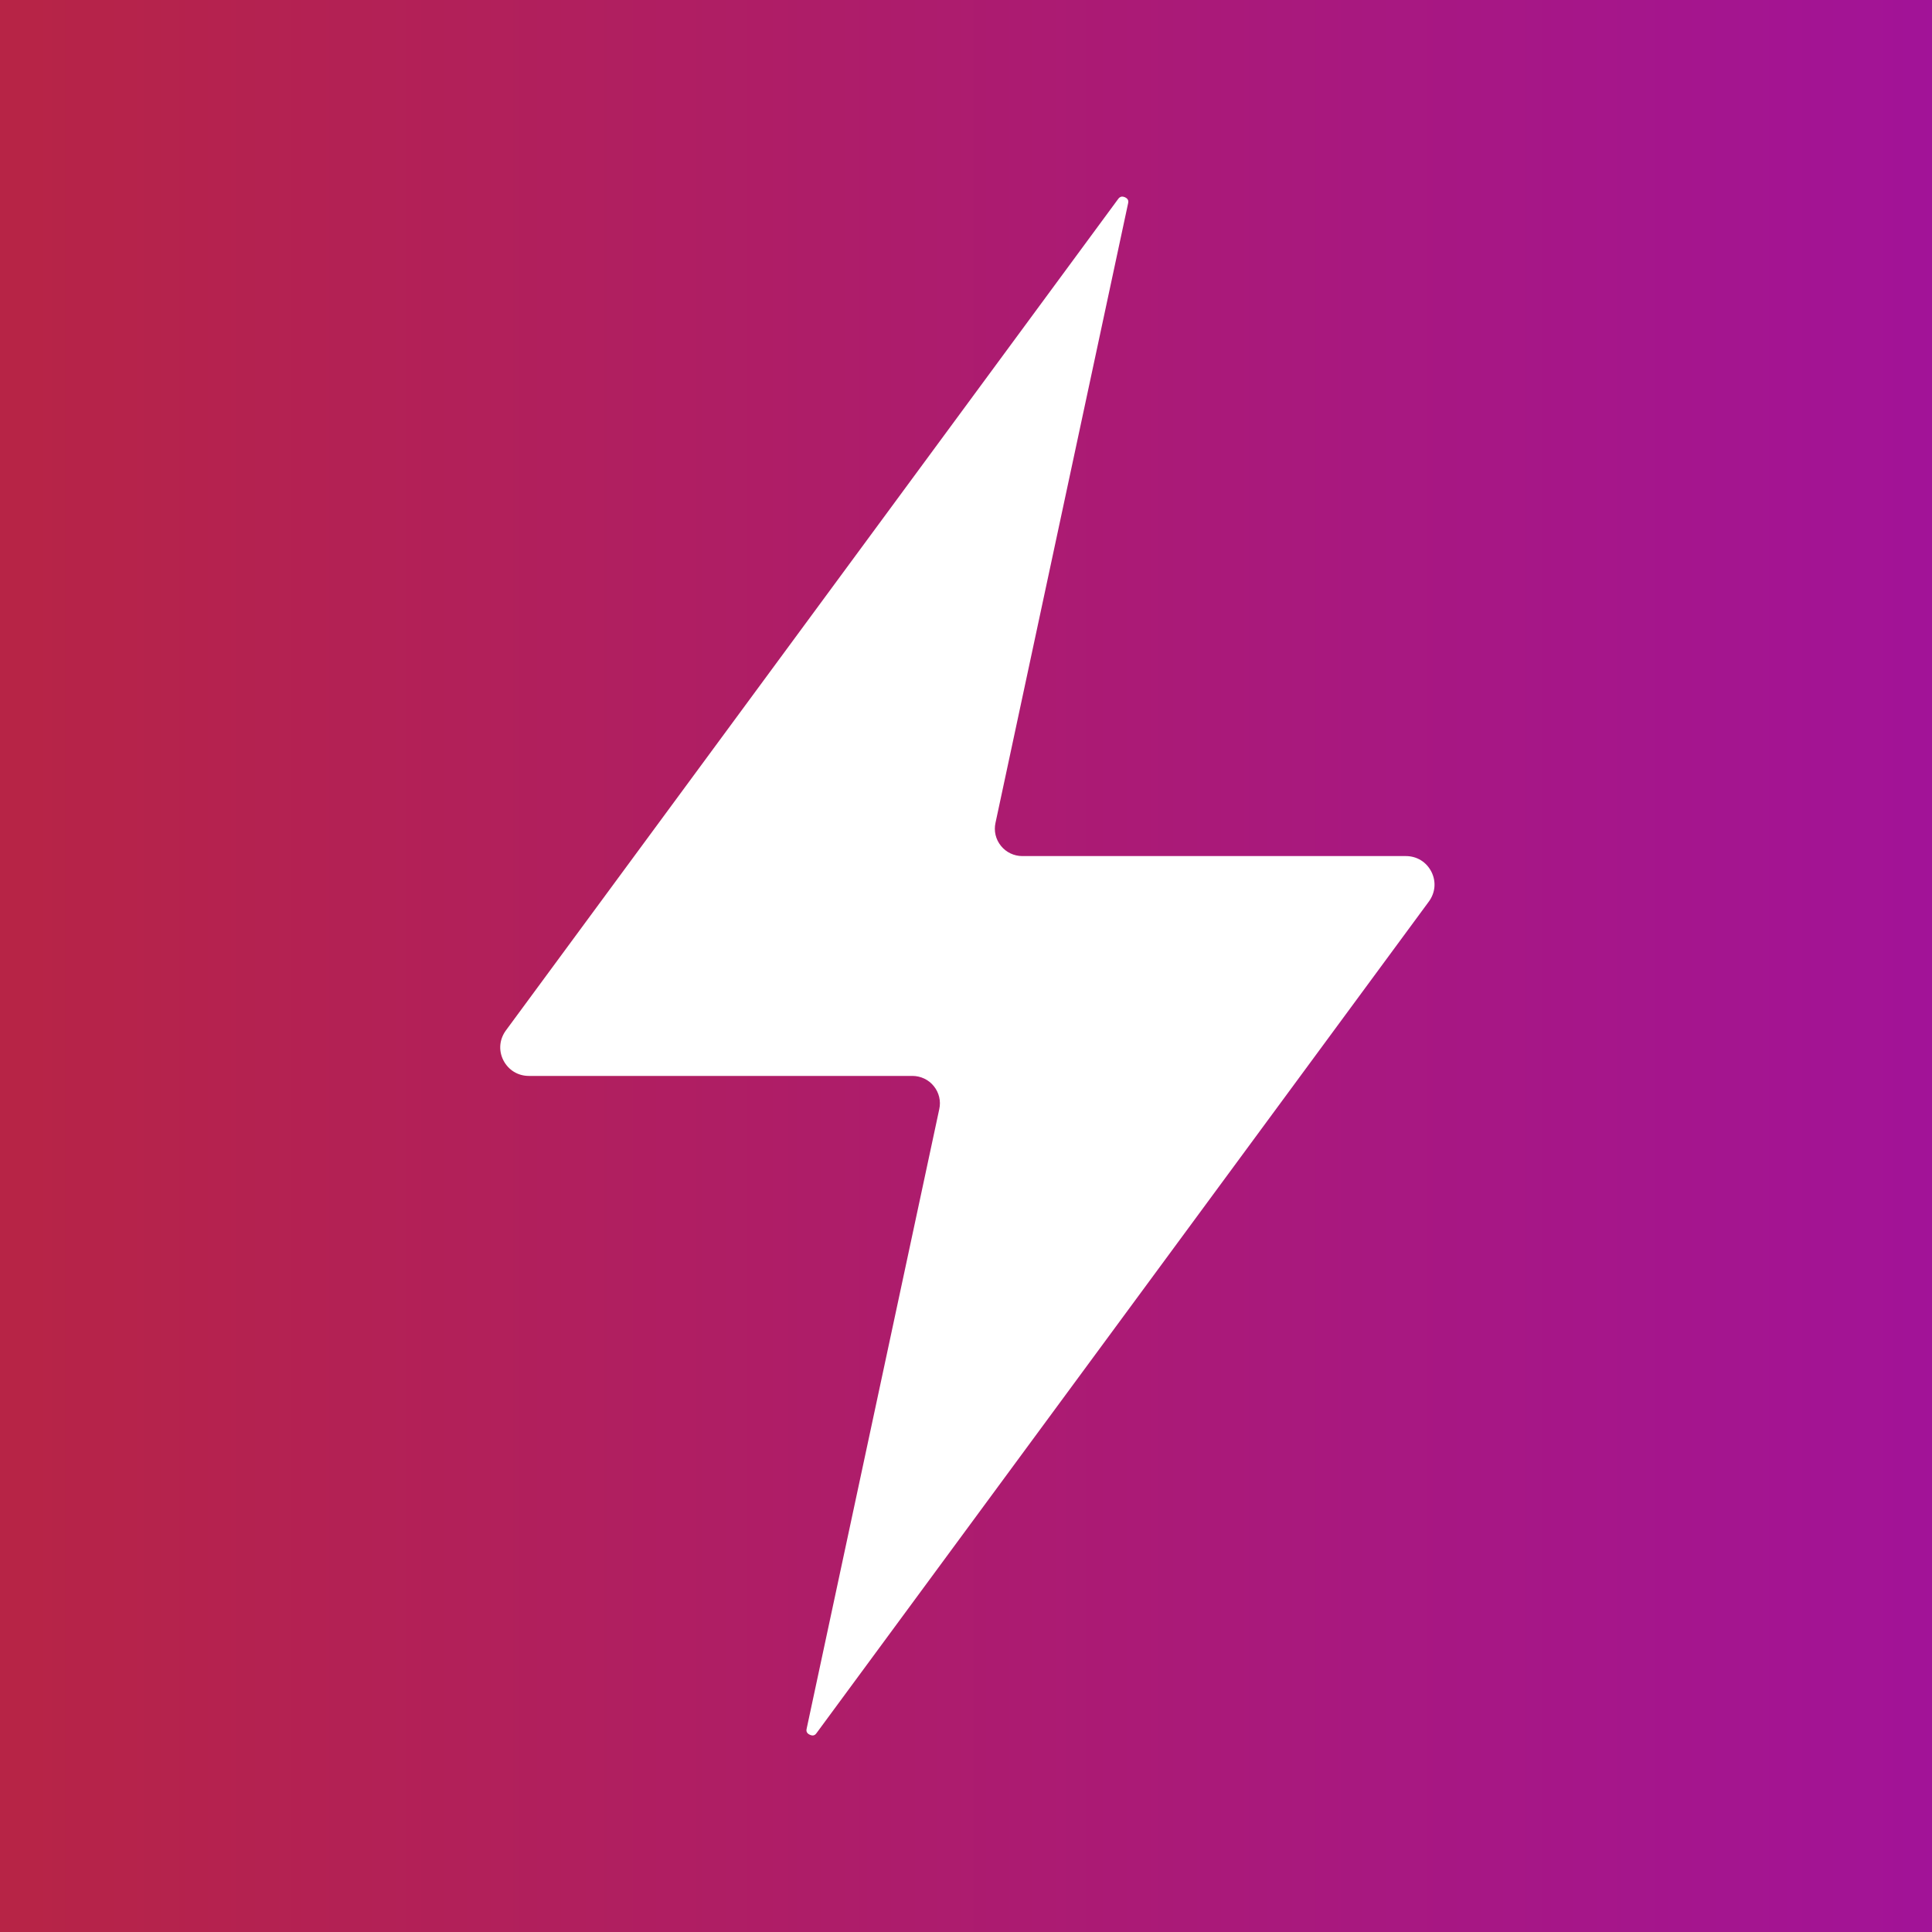 <svg xmlns="http://www.w3.org/2000/svg" xmlns:xlink="http://www.w3.org/1999/xlink" width="500" zoomAndPan="magnify" viewBox="0 0 375 375" height="500" preserveAspectRatio="xMidYMid meet" version="1.0"><defs><linearGradient x1="0" gradientTransform="matrix(0.75, 0, 0, 0.75, 0, 0)" y1="250" x2="500" gradientUnits="userSpaceOnUse" y2="250" id="b5b7ce1d04"><stop stop-opacity="1" stop-color="rgb(71.759%, 14.119%, 27.449%)" offset="0"/><stop stop-opacity="1" stop-color="rgb(71.727%, 14.093%, 27.574%)" offset="0.008"/><stop stop-opacity="1" stop-color="rgb(71.663%, 14.041%, 27.826%)" offset="0.016"/><stop stop-opacity="1" stop-color="rgb(71.599%, 13.989%, 28.076%)" offset="0.023"/><stop stop-opacity="1" stop-color="rgb(71.535%, 13.937%, 28.328%)" offset="0.031"/><stop stop-opacity="1" stop-color="rgb(71.469%, 13.884%, 28.58%)" offset="0.039"/><stop stop-opacity="1" stop-color="rgb(71.405%, 13.832%, 28.83%)" offset="0.047"/><stop stop-opacity="1" stop-color="rgb(71.341%, 13.78%, 29.082%)" offset="0.055"/><stop stop-opacity="1" stop-color="rgb(71.277%, 13.728%, 29.333%)" offset="0.062"/><stop stop-opacity="1" stop-color="rgb(71.213%, 13.676%, 29.584%)" offset="0.07"/><stop stop-opacity="1" stop-color="rgb(71.149%, 13.625%, 29.836%)" offset="0.078"/><stop stop-opacity="1" stop-color="rgb(71.085%, 13.573%, 30.087%)" offset="0.086"/><stop stop-opacity="1" stop-color="rgb(71.019%, 13.519%, 30.338%)" offset="0.094"/><stop stop-opacity="1" stop-color="rgb(70.955%, 13.467%, 30.589%)" offset="0.102"/><stop stop-opacity="1" stop-color="rgb(70.891%, 13.416%, 30.841%)" offset="0.109"/><stop stop-opacity="1" stop-color="rgb(70.827%, 13.364%, 31.091%)" offset="0.117"/><stop stop-opacity="1" stop-color="rgb(70.763%, 13.312%, 31.343%)" offset="0.125"/><stop stop-opacity="1" stop-color="rgb(70.699%, 13.26%, 31.595%)" offset="0.133"/><stop stop-opacity="1" stop-color="rgb(70.634%, 13.206%, 31.845%)" offset="0.141"/><stop stop-opacity="1" stop-color="rgb(70.57%, 13.155%, 32.097%)" offset="0.148"/><stop stop-opacity="1" stop-color="rgb(70.505%, 13.103%, 32.349%)" offset="0.156"/><stop stop-opacity="1" stop-color="rgb(70.441%, 13.051%, 32.599%)" offset="0.164"/><stop stop-opacity="1" stop-color="rgb(70.377%, 12.999%, 32.851%)" offset="0.172"/><stop stop-opacity="1" stop-color="rgb(70.312%, 12.947%, 33.102%)" offset="0.18"/><stop stop-opacity="1" stop-color="rgb(70.248%, 12.895%, 33.353%)" offset="0.188"/><stop stop-opacity="1" stop-color="rgb(70.184%, 12.842%, 33.604%)" offset="0.195"/><stop stop-opacity="1" stop-color="rgb(70.12%, 12.79%, 33.856%)" offset="0.203"/><stop stop-opacity="1" stop-color="rgb(70.055%, 12.738%, 34.106%)" offset="0.211"/><stop stop-opacity="1" stop-color="rgb(69.991%, 12.686%, 34.358%)" offset="0.219"/><stop stop-opacity="1" stop-color="rgb(69.926%, 12.634%, 34.61%)" offset="0.227"/><stop stop-opacity="1" stop-color="rgb(69.862%, 12.582%, 34.86%)" offset="0.234"/><stop stop-opacity="1" stop-color="rgb(69.798%, 12.531%, 35.112%)" offset="0.242"/><stop stop-opacity="1" stop-color="rgb(69.734%, 12.477%, 35.364%)" offset="0.25"/><stop stop-opacity="1" stop-color="rgb(69.67%, 12.425%, 35.614%)" offset="0.258"/><stop stop-opacity="1" stop-color="rgb(69.604%, 12.373%, 35.866%)" offset="0.266"/><stop stop-opacity="1" stop-color="rgb(69.54%, 12.321%, 36.118%)" offset="0.273"/><stop stop-opacity="1" stop-color="rgb(69.476%, 12.27%, 36.368%)" offset="0.281"/><stop stop-opacity="1" stop-color="rgb(69.412%, 12.218%, 36.62%)" offset="0.289"/><stop stop-opacity="1" stop-color="rgb(69.348%, 12.164%, 36.871%)" offset="0.297"/><stop stop-opacity="1" stop-color="rgb(69.284%, 12.112%, 37.122%)" offset="0.305"/><stop stop-opacity="1" stop-color="rgb(69.22%, 12.061%, 37.373%)" offset="0.312"/><stop stop-opacity="1" stop-color="rgb(69.154%, 12.009%, 37.624%)" offset="0.32"/><stop stop-opacity="1" stop-color="rgb(69.09%, 11.957%, 37.875%)" offset="0.328"/><stop stop-opacity="1" stop-color="rgb(69.026%, 11.905%, 38.127%)" offset="0.336"/><stop stop-opacity="1" stop-color="rgb(68.962%, 11.853%, 38.377%)" offset="0.344"/><stop stop-opacity="1" stop-color="rgb(68.898%, 11.8%, 38.629%)" offset="0.352"/><stop stop-opacity="1" stop-color="rgb(68.834%, 11.748%, 38.881%)" offset="0.359"/><stop stop-opacity="1" stop-color="rgb(68.77%, 11.696%, 39.131%)" offset="0.367"/><stop stop-opacity="1" stop-color="rgb(68.706%, 11.644%, 39.383%)" offset="0.375"/><stop stop-opacity="1" stop-color="rgb(68.64%, 11.592%, 39.635%)" offset="0.383"/><stop stop-opacity="1" stop-color="rgb(68.576%, 11.54%, 39.885%)" offset="0.391"/><stop stop-opacity="1" stop-color="rgb(68.512%, 11.488%, 40.137%)" offset="0.398"/><stop stop-opacity="1" stop-color="rgb(68.448%, 11.435%, 40.388%)" offset="0.406"/><stop stop-opacity="1" stop-color="rgb(68.384%, 11.383%, 40.639%)" offset="0.414"/><stop stop-opacity="1" stop-color="rgb(68.32%, 11.331%, 40.891%)" offset="0.422"/><stop stop-opacity="1" stop-color="rgb(68.256%, 11.279%, 41.142%)" offset="0.43"/><stop stop-opacity="1" stop-color="rgb(68.19%, 11.227%, 41.393%)" offset="0.438"/><stop stop-opacity="1" stop-color="rgb(68.126%, 11.176%, 41.644%)" offset="0.445"/><stop stop-opacity="1" stop-color="rgb(68.062%, 11.122%, 41.896%)" offset="0.453"/><stop stop-opacity="1" stop-color="rgb(67.998%, 11.07%, 42.146%)" offset="0.461"/><stop stop-opacity="1" stop-color="rgb(67.934%, 11.018%, 42.398%)" offset="0.469"/><stop stop-opacity="1" stop-color="rgb(67.87%, 10.966%, 42.65%)" offset="0.477"/><stop stop-opacity="1" stop-color="rgb(67.805%, 10.915%, 42.9%)" offset="0.484"/><stop stop-opacity="1" stop-color="rgb(67.74%, 10.863%, 43.152%)" offset="0.492"/><stop stop-opacity="1" stop-color="rgb(67.676%, 10.811%, 43.404%)" offset="0.5"/><stop stop-opacity="1" stop-color="rgb(67.612%, 10.757%, 43.654%)" offset="0.508"/><stop stop-opacity="1" stop-color="rgb(67.548%, 10.706%, 43.906%)" offset="0.516"/><stop stop-opacity="1" stop-color="rgb(67.484%, 10.654%, 44.157%)" offset="0.523"/><stop stop-opacity="1" stop-color="rgb(67.419%, 10.602%, 44.408%)" offset="0.531"/><stop stop-opacity="1" stop-color="rgb(67.355%, 10.55%, 44.659%)" offset="0.539"/><stop stop-opacity="1" stop-color="rgb(67.291%, 10.498%, 44.911%)" offset="0.547"/><stop stop-opacity="1" stop-color="rgb(67.226%, 10.446%, 45.161%)" offset="0.555"/><stop stop-opacity="1" stop-color="rgb(67.162%, 10.393%, 45.413%)" offset="0.562"/><stop stop-opacity="1" stop-color="rgb(67.097%, 10.341%, 45.665%)" offset="0.57"/><stop stop-opacity="1" stop-color="rgb(67.033%, 10.289%, 45.915%)" offset="0.578"/><stop stop-opacity="1" stop-color="rgb(66.969%, 10.237%, 46.167%)" offset="0.586"/><stop stop-opacity="1" stop-color="rgb(66.905%, 10.185%, 46.419%)" offset="0.594"/><stop stop-opacity="1" stop-color="rgb(66.841%, 10.133%, 46.669%)" offset="0.602"/><stop stop-opacity="1" stop-color="rgb(66.776%, 10.08%, 46.921%)" offset="0.609"/><stop stop-opacity="1" stop-color="rgb(66.711%, 10.028%, 47.173%)" offset="0.617"/><stop stop-opacity="1" stop-color="rgb(66.647%, 9.976%, 47.423%)" offset="0.625"/><stop stop-opacity="1" stop-color="rgb(66.583%, 9.924%, 47.675%)" offset="0.633"/><stop stop-opacity="1" stop-color="rgb(66.519%, 9.872%, 47.926%)" offset="0.641"/><stop stop-opacity="1" stop-color="rgb(66.455%, 9.821%, 48.177%)" offset="0.648"/><stop stop-opacity="1" stop-color="rgb(66.391%, 9.769%, 48.428%)" offset="0.656"/><stop stop-opacity="1" stop-color="rgb(66.325%, 9.715%, 48.68%)" offset="0.664"/><stop stop-opacity="1" stop-color="rgb(66.261%, 9.663%, 48.93%)" offset="0.672"/><stop stop-opacity="1" stop-color="rgb(66.197%, 9.612%, 49.182%)" offset="0.68"/><stop stop-opacity="1" stop-color="rgb(66.133%, 9.56%, 49.432%)" offset="0.688"/><stop stop-opacity="1" stop-color="rgb(66.069%, 9.508%, 49.684%)" offset="0.695"/><stop stop-opacity="1" stop-color="rgb(66.005%, 9.456%, 49.936%)" offset="0.703"/><stop stop-opacity="1" stop-color="rgb(65.941%, 9.402%, 50.186%)" offset="0.711"/><stop stop-opacity="1" stop-color="rgb(65.875%, 9.351%, 50.438%)" offset="0.719"/><stop stop-opacity="1" stop-color="rgb(65.811%, 9.299%, 50.69%)" offset="0.727"/><stop stop-opacity="1" stop-color="rgb(65.747%, 9.247%, 50.94%)" offset="0.734"/><stop stop-opacity="1" stop-color="rgb(65.683%, 9.195%, 51.192%)" offset="0.742"/><stop stop-opacity="1" stop-color="rgb(65.619%, 9.143%, 51.443%)" offset="0.75"/><stop stop-opacity="1" stop-color="rgb(65.555%, 9.091%, 51.694%)" offset="0.758"/><stop stop-opacity="1" stop-color="rgb(65.491%, 9.038%, 51.945%)" offset="0.766"/><stop stop-opacity="1" stop-color="rgb(65.427%, 8.986%, 52.197%)" offset="0.773"/><stop stop-opacity="1" stop-color="rgb(65.361%, 8.934%, 52.448%)" offset="0.781"/><stop stop-opacity="1" stop-color="rgb(65.297%, 8.882%, 52.699%)" offset="0.789"/><stop stop-opacity="1" stop-color="rgb(65.233%, 8.83%, 52.951%)" offset="0.797"/><stop stop-opacity="1" stop-color="rgb(65.169%, 8.778%, 53.201%)" offset="0.805"/><stop stop-opacity="1" stop-color="rgb(65.105%, 8.727%, 53.453%)" offset="0.812"/><stop stop-opacity="1" stop-color="rgb(65.041%, 8.673%, 53.705%)" offset="0.82"/><stop stop-opacity="1" stop-color="rgb(64.977%, 8.621%, 53.955%)" offset="0.828"/><stop stop-opacity="1" stop-color="rgb(64.911%, 8.569%, 54.207%)" offset="0.836"/><stop stop-opacity="1" stop-color="rgb(64.847%, 8.517%, 54.459%)" offset="0.844"/><stop stop-opacity="1" stop-color="rgb(64.783%, 8.466%, 54.709%)" offset="0.852"/><stop stop-opacity="1" stop-color="rgb(64.719%, 8.414%, 54.961%)" offset="0.859"/><stop stop-opacity="1" stop-color="rgb(64.655%, 8.36%, 55.212%)" offset="0.867"/><stop stop-opacity="1" stop-color="rgb(64.59%, 8.308%, 55.463%)" offset="0.875"/><stop stop-opacity="1" stop-color="rgb(64.526%, 8.257%, 55.714%)" offset="0.883"/><stop stop-opacity="1" stop-color="rgb(64.461%, 8.205%, 55.966%)" offset="0.891"/><stop stop-opacity="1" stop-color="rgb(64.397%, 8.153%, 56.216%)" offset="0.898"/><stop stop-opacity="1" stop-color="rgb(64.333%, 8.101%, 56.468%)" offset="0.906"/><stop stop-opacity="1" stop-color="rgb(64.268%, 8.049%, 56.72%)" offset="0.914"/><stop stop-opacity="1" stop-color="rgb(64.204%, 7.996%, 56.97%)" offset="0.922"/><stop stop-opacity="1" stop-color="rgb(64.14%, 7.944%, 57.222%)" offset="0.93"/><stop stop-opacity="1" stop-color="rgb(64.076%, 7.892%, 57.474%)" offset="0.938"/><stop stop-opacity="1" stop-color="rgb(64.011%, 7.84%, 57.724%)" offset="0.945"/><stop stop-opacity="1" stop-color="rgb(63.947%, 7.788%, 57.976%)" offset="0.953"/><stop stop-opacity="1" stop-color="rgb(63.882%, 7.736%, 58.228%)" offset="0.961"/><stop stop-opacity="1" stop-color="rgb(63.818%, 7.684%, 58.478%)" offset="0.969"/><stop stop-opacity="1" stop-color="rgb(63.754%, 7.631%, 58.73%)" offset="0.977"/><stop stop-opacity="1" stop-color="rgb(63.69%, 7.579%, 58.981%)" offset="0.984"/><stop stop-opacity="1" stop-color="rgb(63.626%, 7.527%, 59.232%)" offset="0.992"/><stop stop-opacity="1" stop-color="rgb(63.562%, 7.475%, 59.483%)" offset="1"/></linearGradient><clipPath id="95e47ec90f"><path d="M 97 38 L 278.812 38 L 278.812 337 L 97 337 Z M 97 38 " clip-rule="nonzero"/></clipPath></defs><rect x="-37.5" width="450" fill="#ffffff" y="-37.5" height="450" fill-opacity="1"/><rect x="-37.5" fill="url(#b5b7ce1d04)" width="450" y="-37.5" height="450"/><g clip-path="url(#95e47ec90f)"><path fill="#ffffff" d="M 102.66 208.836 L 177.098 208.836 C 178.703 208.836 180.246 209.562 181.246 210.812 C 182.266 212.062 182.664 213.711 182.309 215.293 L 156.578 335.508 C 156.516 335.777 156.391 336.359 157.184 336.715 C 157.996 337.09 158.328 336.609 158.496 336.383 L 277.332 175 C 278.605 173.27 278.793 171.102 277.832 169.207 C 276.855 167.289 275 166.164 272.875 166.164 L 198.434 166.164 C 196.828 166.164 195.289 165.438 194.289 164.188 C 193.266 162.938 192.871 161.289 193.227 159.707 L 218.957 39.492 C 219.02 39.223 219.145 38.641 218.352 38.285 C 218.145 38.203 217.977 38.16 217.832 38.16 C 217.395 38.16 217.164 38.453 217.039 38.617 L 98.199 200 C 96.93 201.73 96.742 203.898 97.699 205.793 C 98.68 207.711 100.535 208.836 102.66 208.836 " fill-opacity="1" fill-rule="nonzero"/></g></svg>